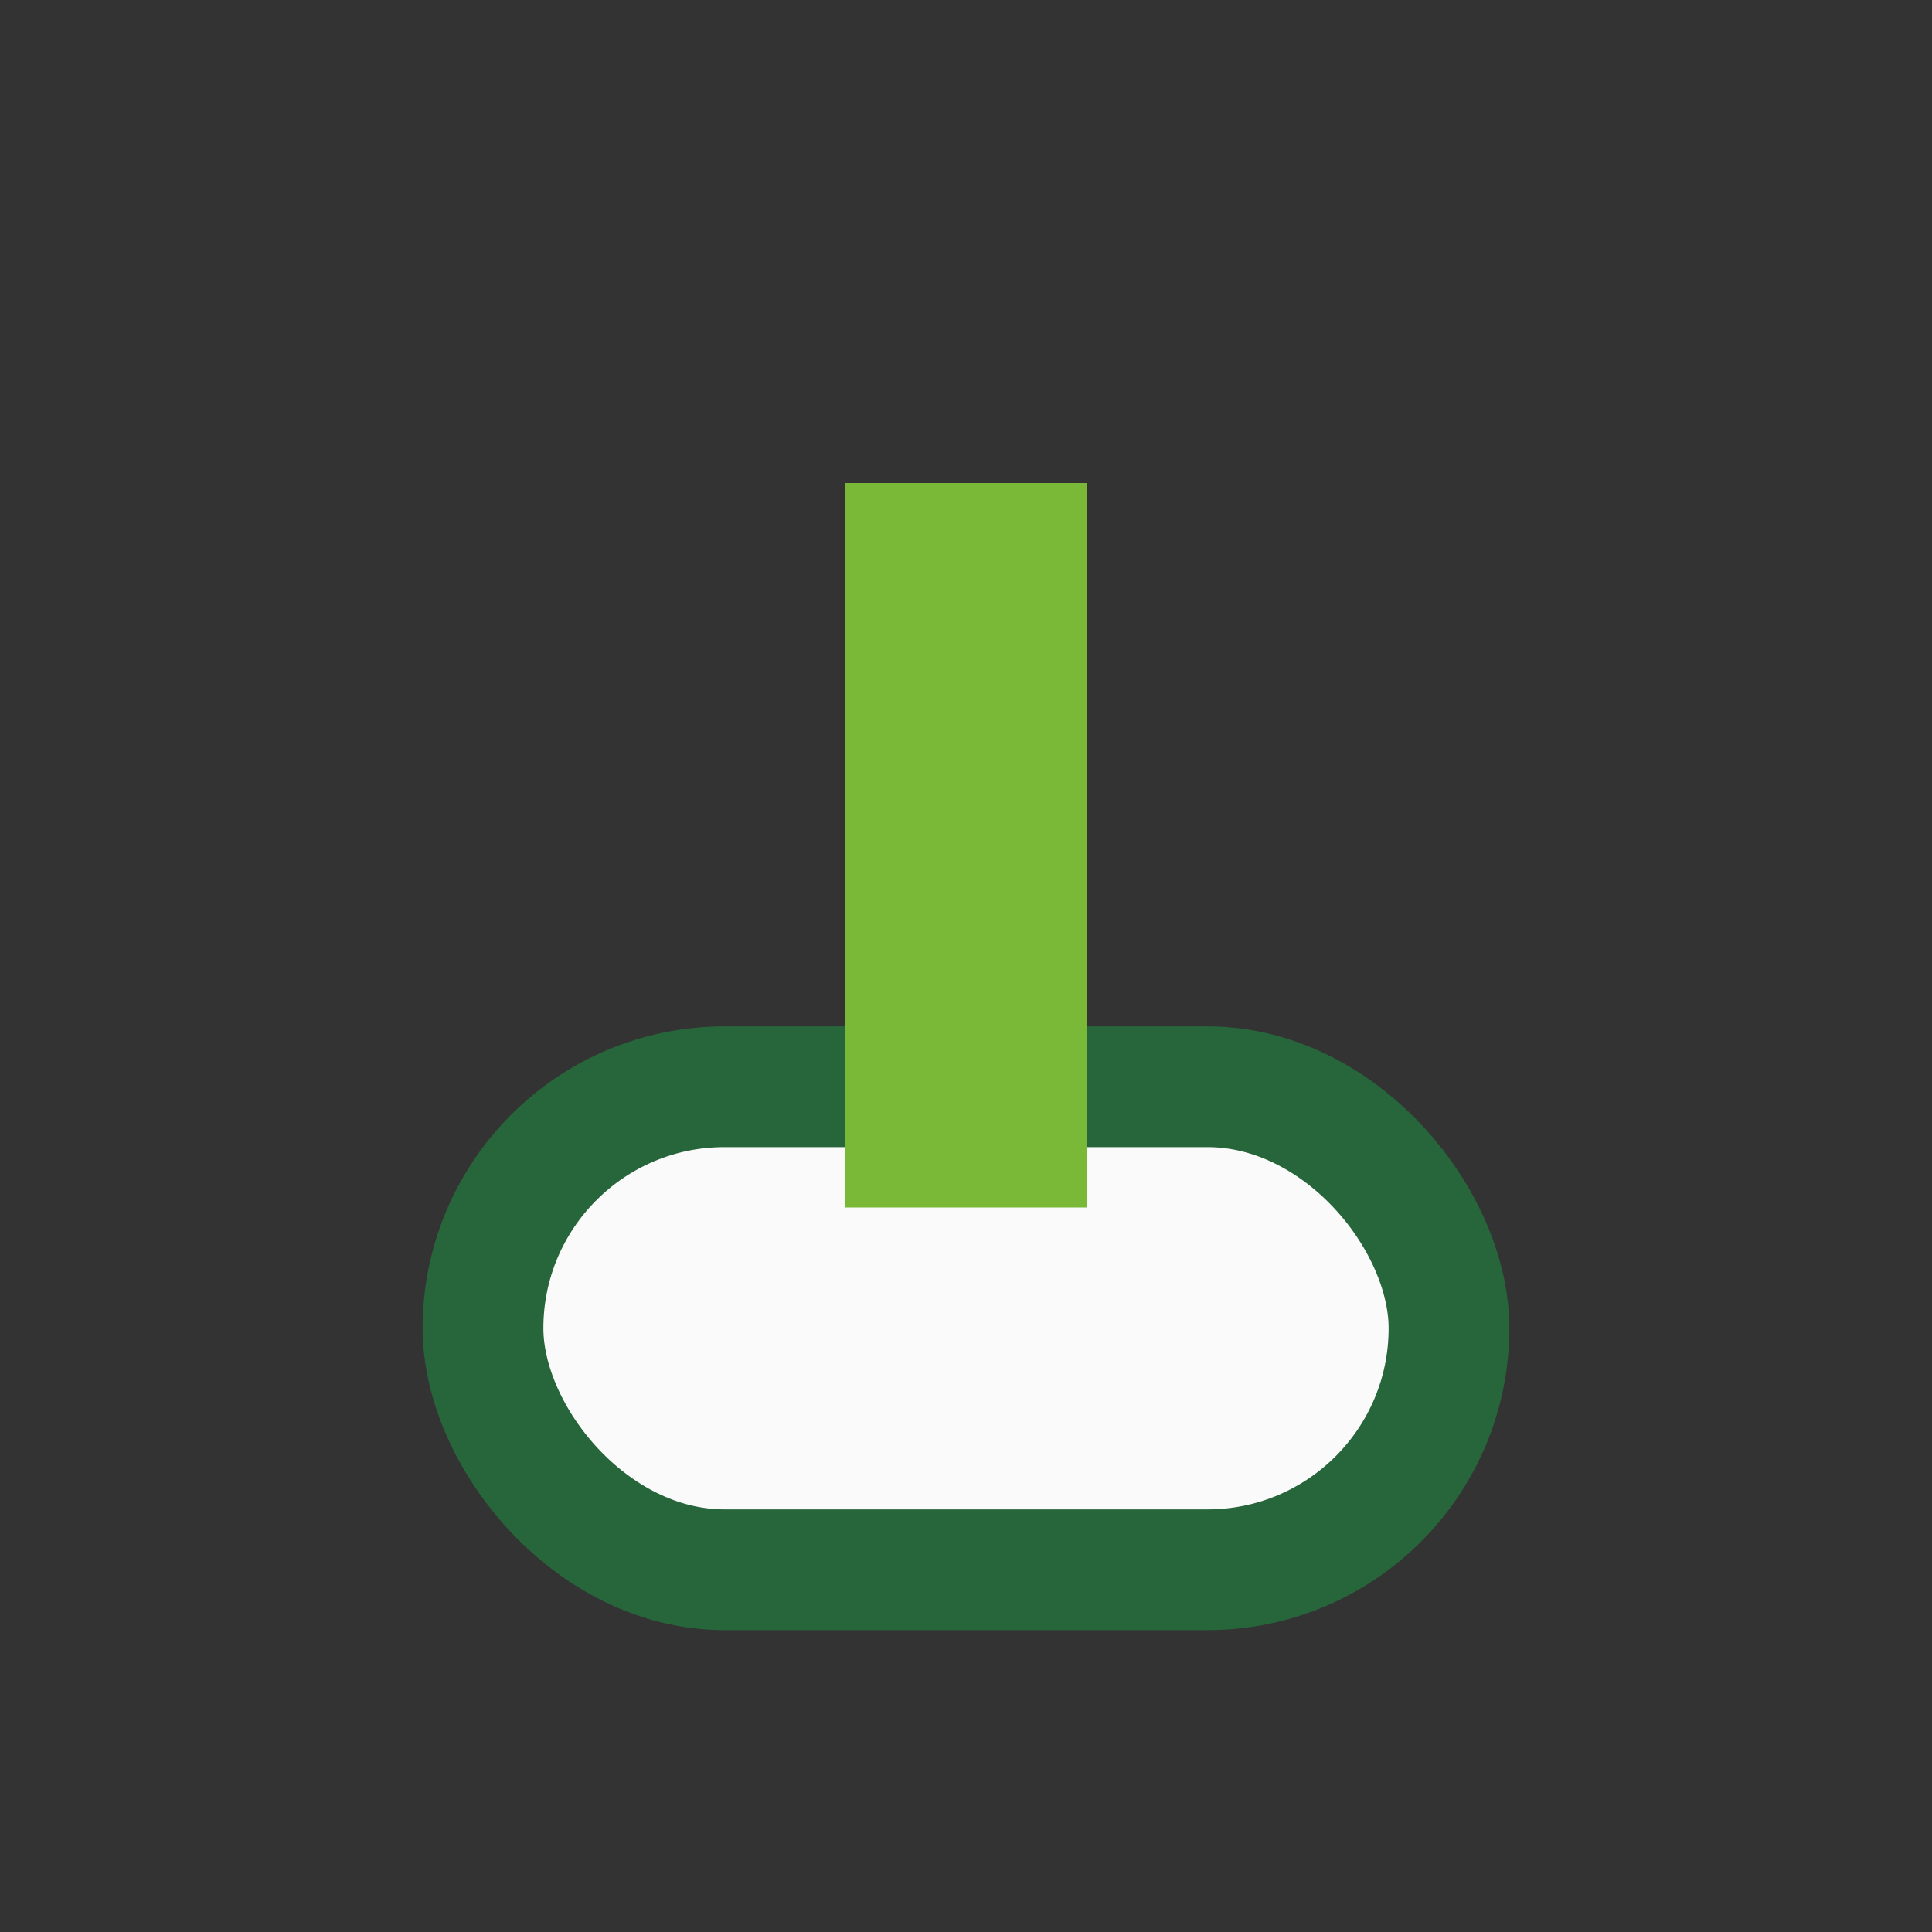 <?xml version="1.0" encoding="UTF-8"?>
<svg xmlns="http://www.w3.org/2000/svg" width="32" height="32" viewBox="0 0 32 32"><rect x="0" y="0" width="32" height="32" fill="#333333" stroke="none"/><rect x="8" y="18" width="16" height="8" rx="4" fill="#FAFAFA" stroke="#27653A" stroke-width="2"/><rect x="14" y="8" width="4" height="12" fill="#7AB938"/></svg>